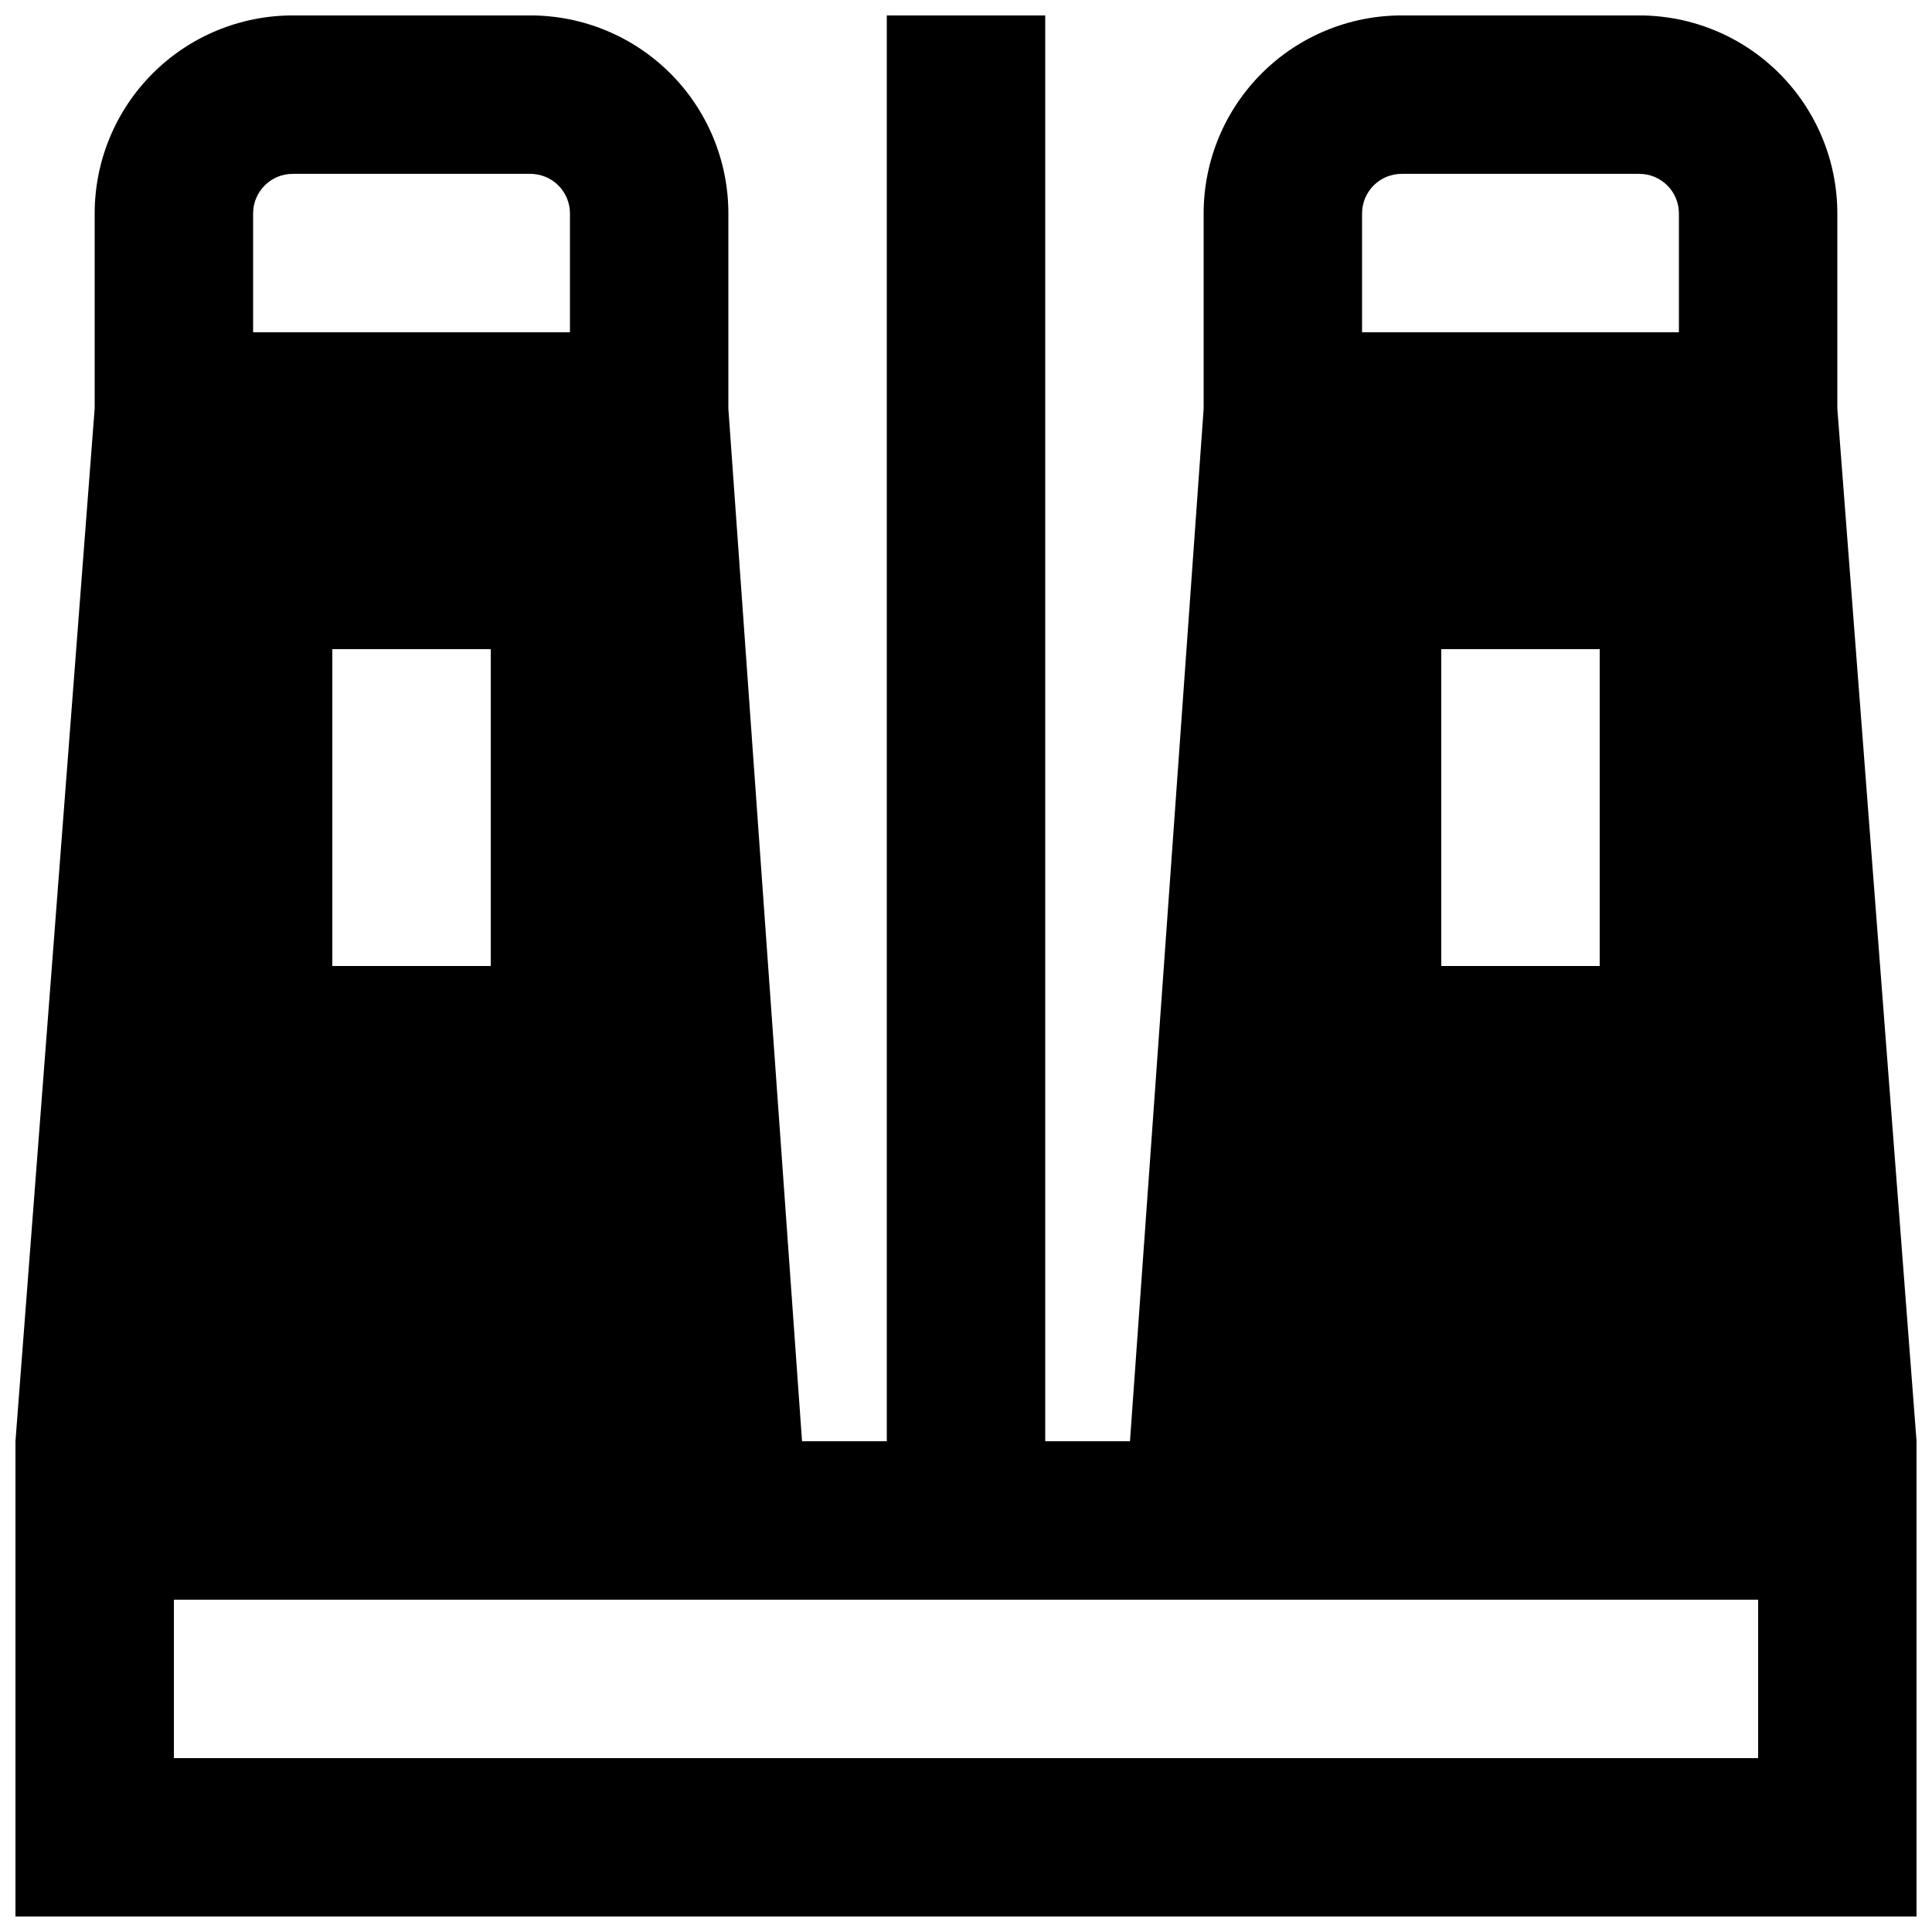 <?xml version="1.0" encoding="UTF-8"?>
<!-- Uploaded to: ICON Repo, www.svgrepo.com, Generator: ICON Repo Mixer Tools -->
<svg width="800px" height="800px" version="1.1" viewBox="144 144 512 512" xmlns="http://www.w3.org/2000/svg">
 <defs>
  <clipPath id="a">
   <path d="m148.09 148.09h503.81v503.81h-503.81z"/>
  </clipPath>
 </defs>
 <g clip-path="url(#a)">
  <path d="m630.91 252.21v-51.641c0-13.918-5.527-27.266-15.371-37.109-9.84-9.844-23.188-15.371-37.109-15.371h-62.977c-13.918 0-27.266 5.527-37.105 15.371-9.844 9.844-15.371 23.191-15.371 37.109v51.746l-19.523 273.63h-22.461v-377.86h-41.984v377.86h-22.461l-19.523-273.63v-51.746c0-13.918-5.531-27.266-15.371-37.109-9.844-9.844-23.191-15.371-37.109-15.371h-62.977c-13.918 0-27.266 5.527-37.109 15.371s-15.371 23.191-15.371 37.109v51.641l-20.992 273.73v125.95h503.81v-125.95zm-125.95-51.641c0-5.797 4.699-10.496 10.496-10.496h62.977c2.785 0 5.453 1.105 7.422 3.074s3.074 4.637 3.074 7.422v31.488h-83.969zm62.977 115.46v83.969h-41.984v-83.969zm-356.86-115.46c0-5.797 4.699-10.496 10.496-10.496h62.977c2.781 0 5.453 1.105 7.422 3.074s3.074 4.637 3.074 7.422v31.488h-83.969zm62.977 115.46v83.969h-41.984v-83.969zm335.87 293.89h-419.84v-41.984h419.84z"/>
 </g>
</svg>